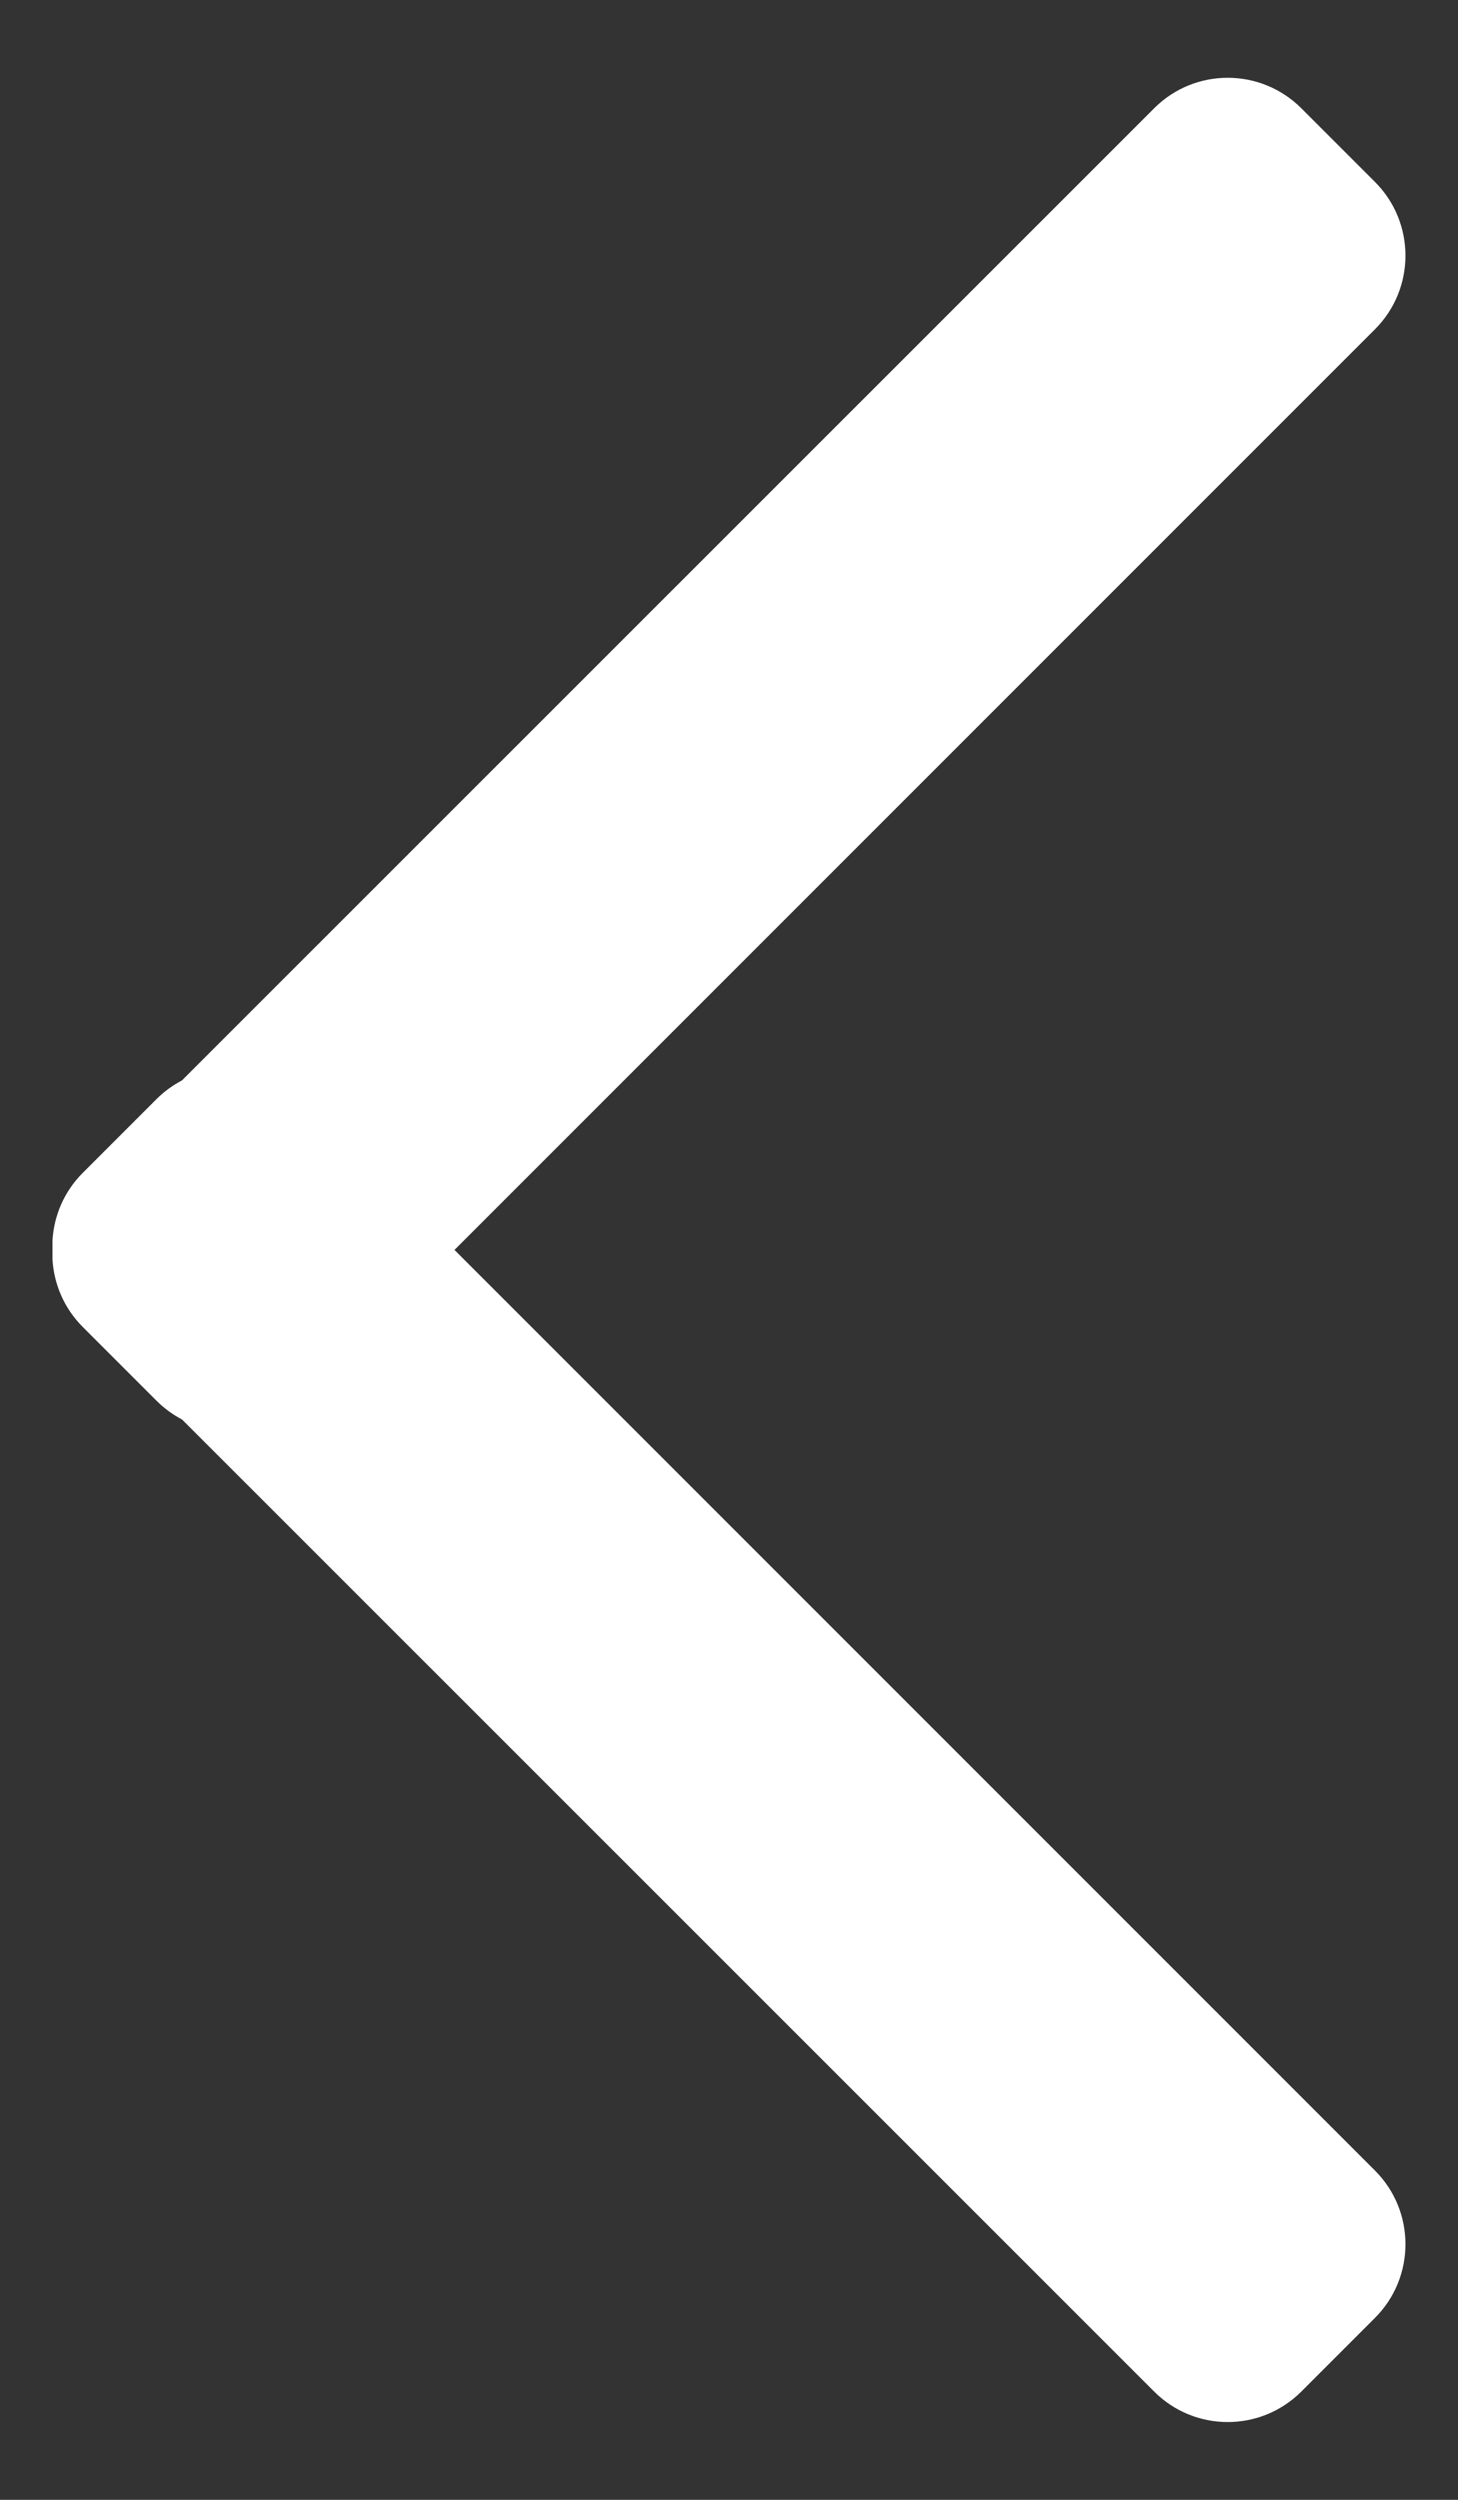 <?xml version="1.0" encoding="UTF-8"?>
<svg width="14px" height="24px" viewBox="0 0 14 24" version="1.1" xmlns="http://www.w3.org/2000/svg" xmlns:xlink="http://www.w3.org/1999/xlink">
    <rect x="0" y="0" width="14" height="24" fill="#333333" stroke="none"/>
    <title>Path</title>
    <g id="Page-1" stroke="none" stroke-width="1" fill="none" fill-rule="evenodd">
        <g id="chevron-left-white" fill="#FFFFFF">
            <path d="M0.795,11.26 L1.502,10.553 C1.576,10.479 1.659,10.419 1.747,10.373 L11.082,1.04 C11.472,0.649 12.105,0.649 12.496,1.04 L12.496,1.04 L13.203,1.747 C13.593,2.137 13.593,2.771 13.203,3.161 L13.203,3.161 L4.364,12 L13.203,20.839 C13.593,21.229 13.593,21.863 13.203,22.253 L12.496,22.96 C12.105,23.351 11.472,23.351 11.082,22.96 L1.748,13.628 C1.66,13.582 1.577,13.522 1.502,13.447 L1.502,13.447 L0.795,12.74 C0.615,12.56 0.518,12.328 0.504,12.092 L0.504,11.908 C0.518,11.672 0.615,11.44 0.795,11.26 Z" id="Path"></path>
        </g>
    </g>
</svg>